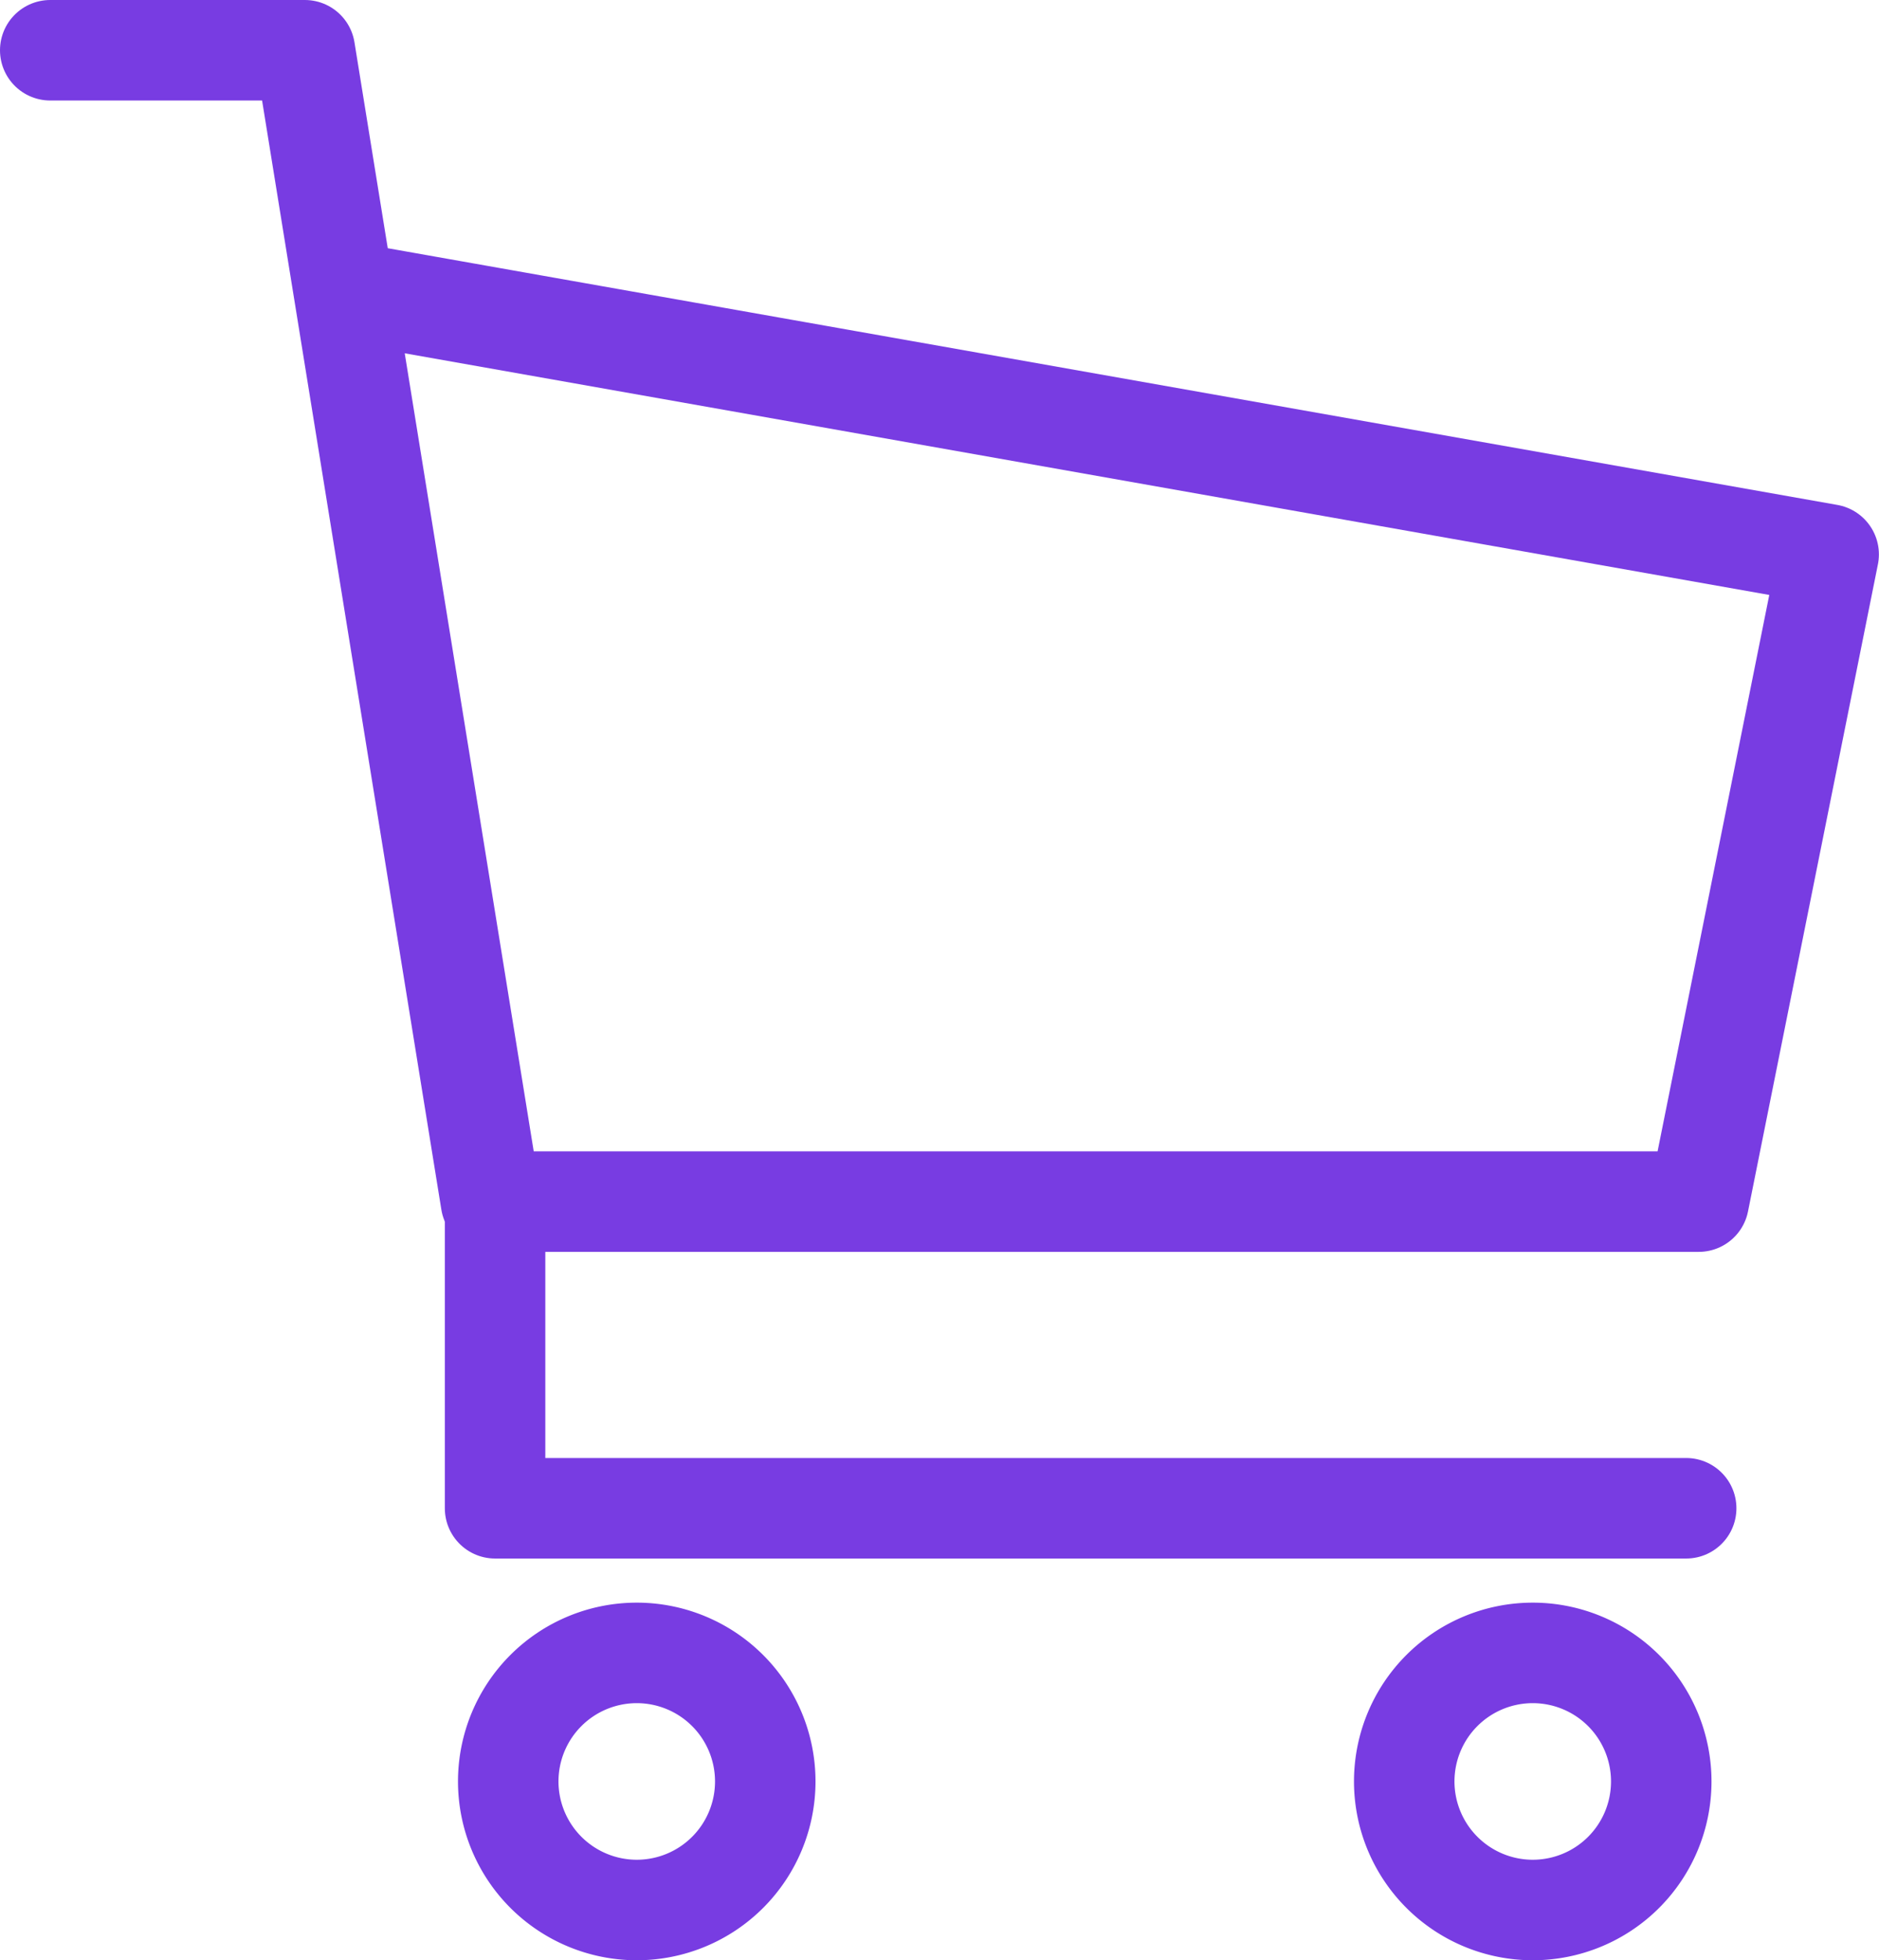 <svg xmlns="http://www.w3.org/2000/svg" width="18.7" height="19.504" viewBox="0 0 18.7 19.504">
  <g id="Group_32794" data-name="Group 32794" transform="translate(0.5 0.5)">
    <path id="Path_24121" data-name="Path 24121" d="M291.5,18.367a1.279,1.279,0,1,1,1.28,1.279A1.28,1.28,0,0,1,291.5,18.367Z" transform="translate(-286.942 -1.143)" fill="none" stroke="#783ce2" stroke-linecap="round" stroke-linejoin="round" stroke-width="1"/>
    <path id="Path_24122" data-name="Path 24122" d="M300.038,18.367a1.279,1.279,0,1,1,1.28,1.279A1.28,1.28,0,0,1,300.038,18.367Z" transform="translate(-286.563 -1.143)" fill="none" stroke="#783ce2" stroke-linecap="round" stroke-linejoin="round" stroke-width="1"/>
    <path id="Path_24123" data-name="Path 24123" d="M290.059,4.222l14.777,2.616-1.293,6.439h-12.02L289.671,1.822h-2.534" transform="translate(-287.137 -1.822)" fill="none" stroke="#783ce2" stroke-linecap="round" stroke-linejoin="round" stroke-width="1"/>
    <path id="Path_24124" data-name="Path 24124" d="M303.229,15.832H291.375V12.984" transform="translate(-286.948 -1.326)" fill="none" stroke="#783ce2" stroke-linecap="round" stroke-linejoin="round" stroke-width="1"/>
  </g>
</svg>
